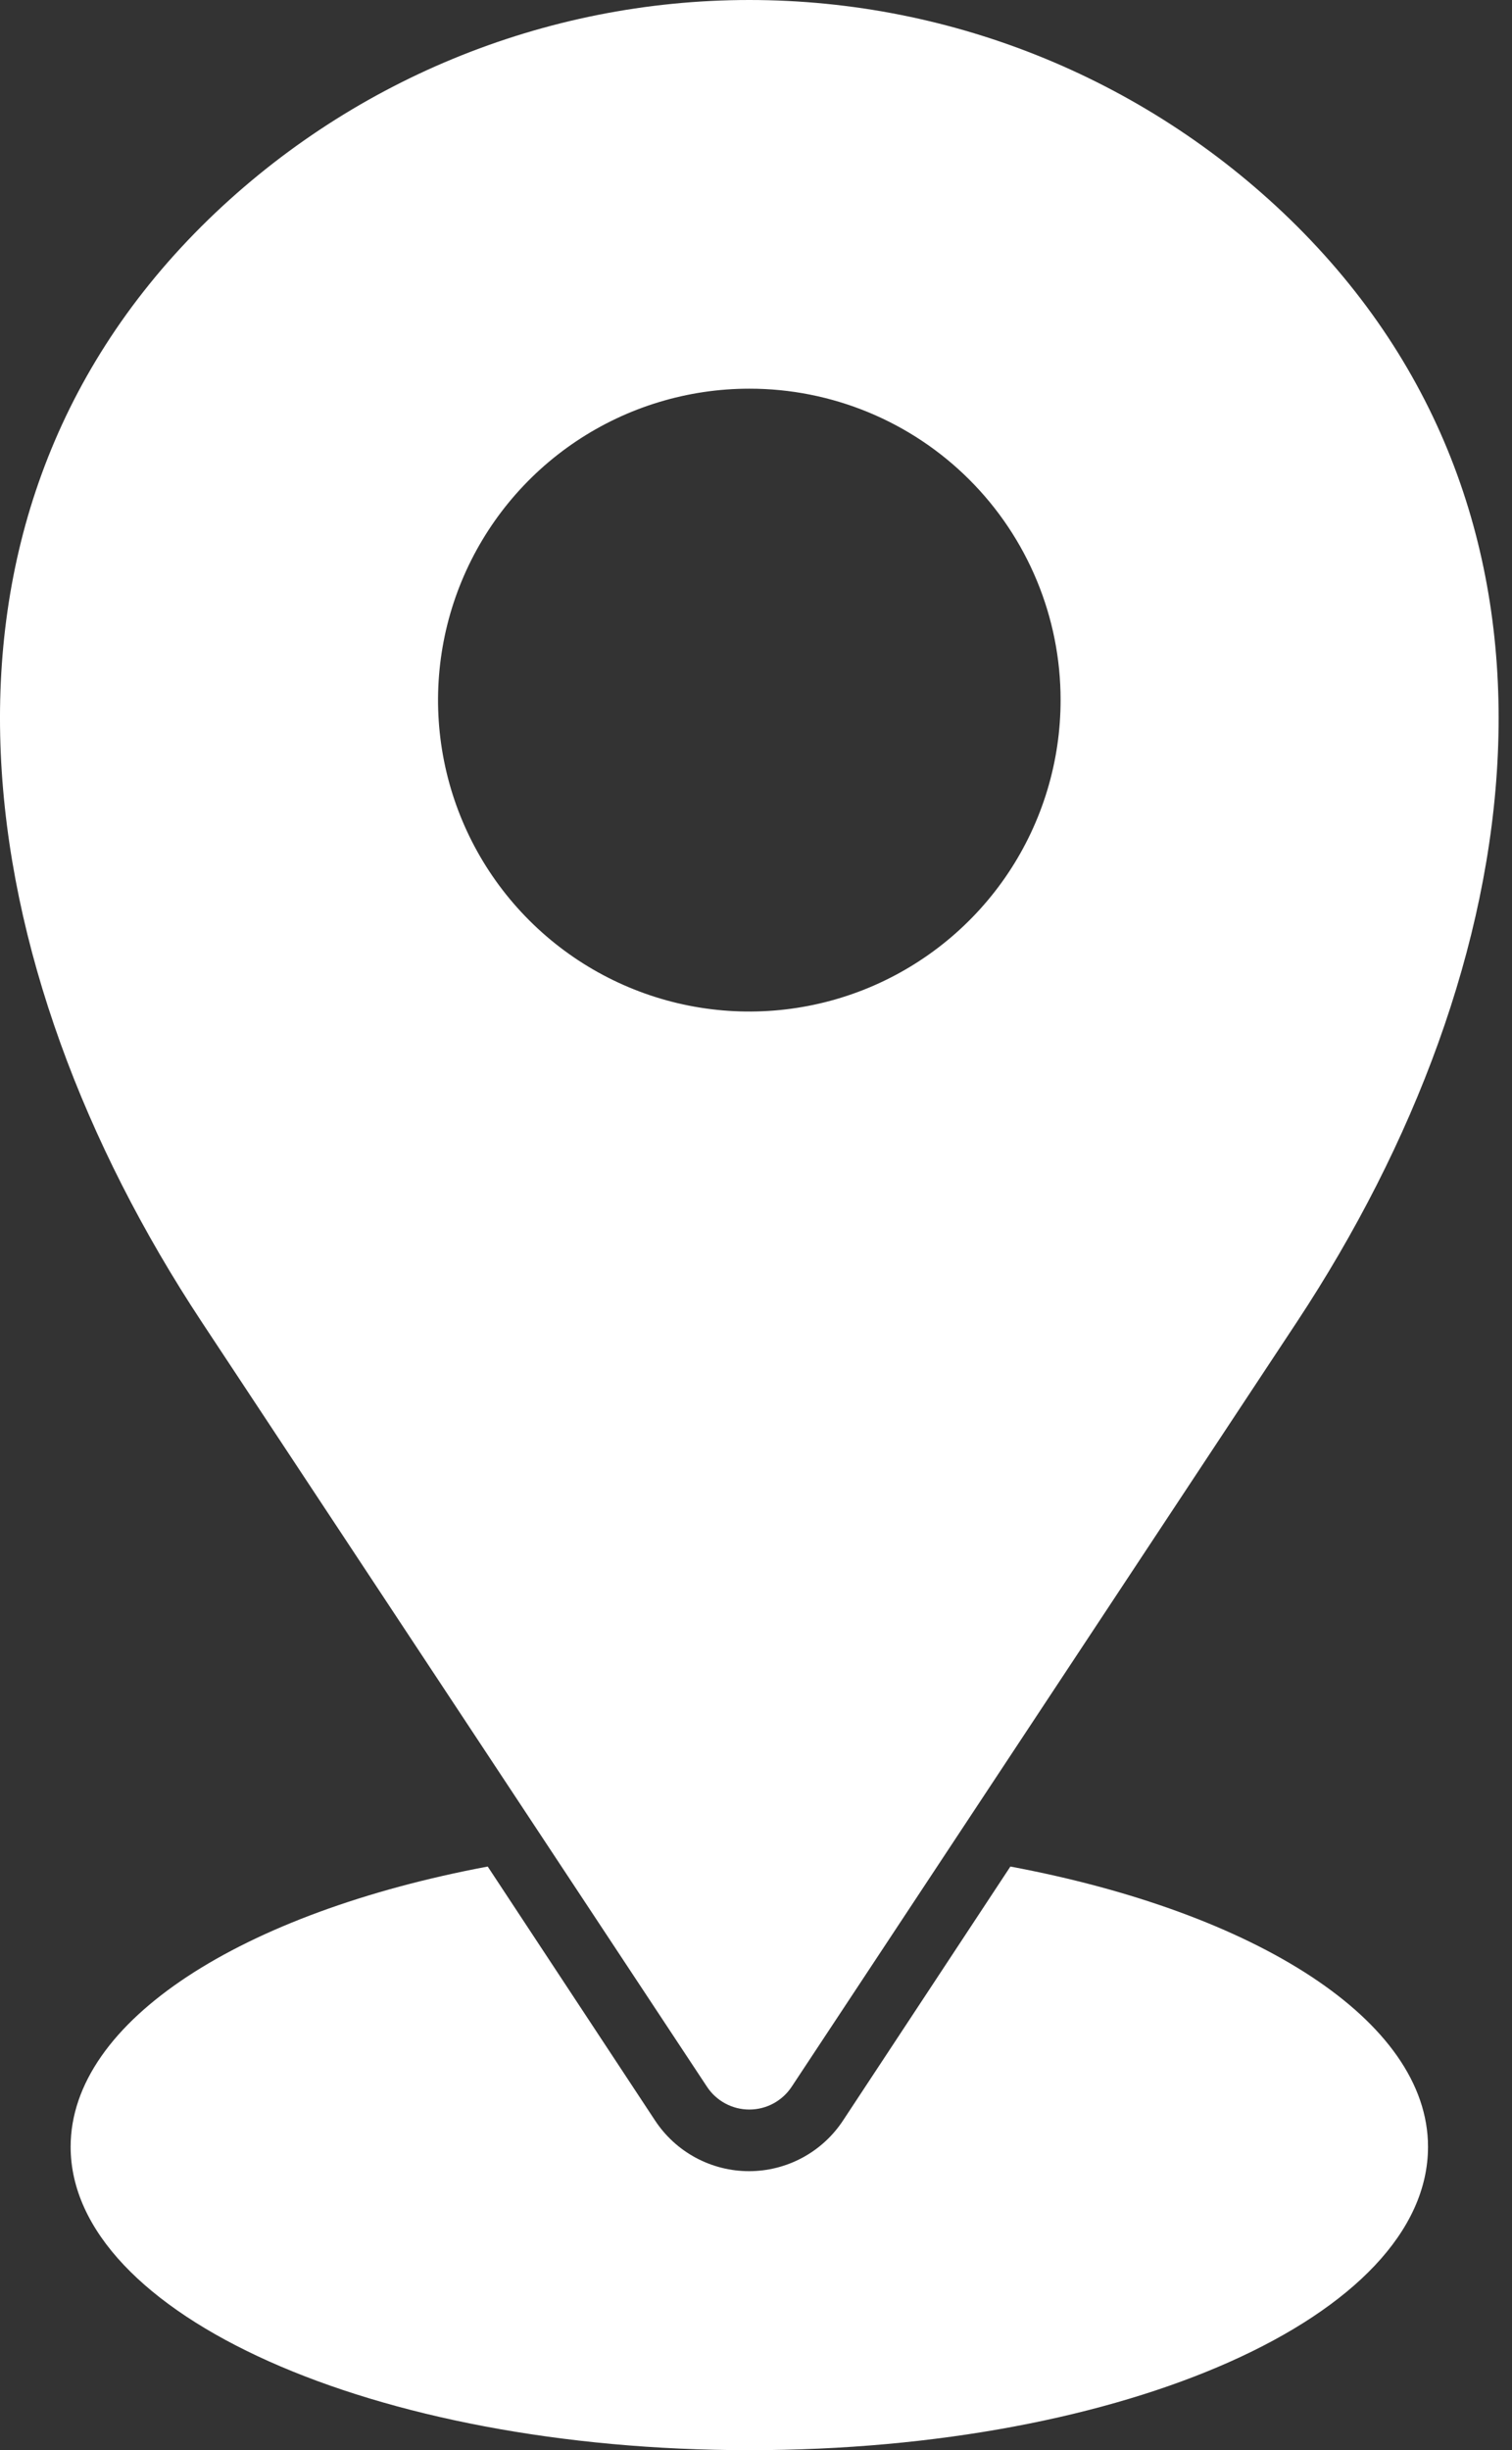 <?xml version="1.0" encoding="UTF-8"?> <svg xmlns="http://www.w3.org/2000/svg" width="71" height="115" viewBox="0 0 71 115" fill="none"><rect x="0" y="0" width="71" height="115" fill="#333333" stroke="none"/> <path fill-rule="evenodd" clip-rule="evenodd" d="M60.901 62.044L37.179 97.936C36.962 98.267 36.666 98.538 36.318 98.726C35.971 98.914 35.581 99.012 35.186 99.012C34.791 99.012 34.402 98.914 34.054 98.726C33.706 98.538 33.41 98.267 33.194 97.936L9.471 62.044C-1.552 45.346 -4.667 24.713 9.471 10.613C16.303 3.816 25.549 0 35.186 0C44.824 0 54.069 3.816 60.901 10.613C75.039 24.713 71.924 45.346 60.901 62.044ZM47.445 87.607L39.588 99.525C39.107 100.257 38.451 100.857 37.681 101.272C36.91 101.687 36.049 101.905 35.174 101.905C34.298 101.905 33.437 101.687 32.666 101.272C31.896 100.857 31.241 100.257 30.759 99.525L22.902 87.607C11.401 89.764 3.317 94.834 3.317 100.761C3.317 108.631 17.53 115 35.186 115C52.843 115 67.056 108.694 67.056 100.761C67.056 94.834 58.972 89.764 47.445 87.607ZM35.186 18.243C32.295 18.243 29.468 19.101 27.064 20.707C24.66 22.314 22.787 24.598 21.681 27.269C20.575 29.941 20.286 32.881 20.851 35.716C21.416 38.552 22.809 41.157 24.855 43.2C26.9 45.244 29.506 46.635 32.342 47.198C35.179 47.76 38.118 47.469 40.789 46.361C43.459 45.252 45.741 43.377 47.346 40.972C48.951 38.566 49.806 35.739 49.803 32.847C49.803 30.928 49.425 29.028 48.69 27.256C47.956 25.483 46.879 23.872 45.521 22.516C44.164 21.16 42.552 20.084 40.779 19.351C39.006 18.618 37.105 18.241 35.186 18.243Z" fill="white"></path> </svg> 